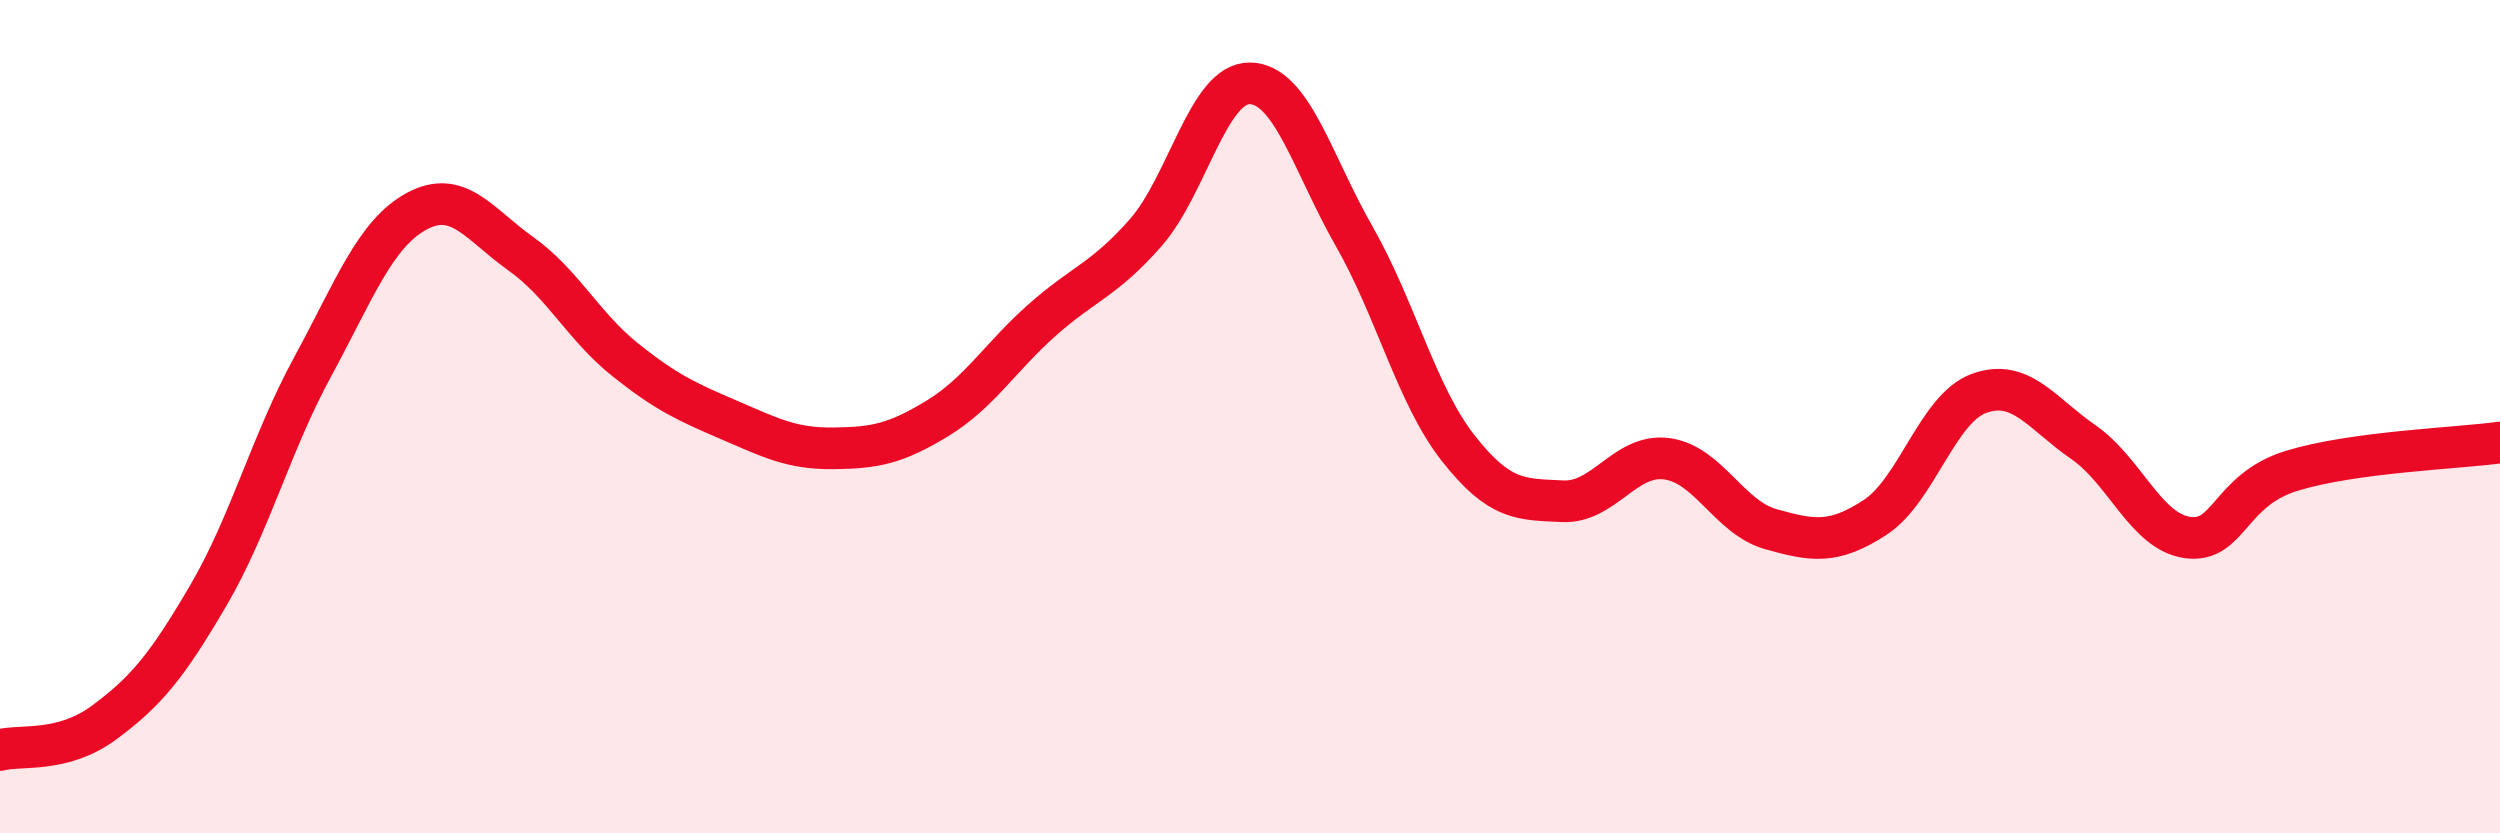 
    <svg width="60" height="20" viewBox="0 0 60 20" xmlns="http://www.w3.org/2000/svg">
      <path
        d="M 0,18 C 0.5,17.87 1.5,18.08 2.5,17.34 C 3.5,16.6 4,16 5,14.29 C 6,12.58 6.5,10.65 7.5,8.81 C 8.5,6.97 9,5.61 10,5.07 C 11,4.53 11.5,5.38 12.5,6.09 C 13.5,6.8 14,7.83 15,8.63 C 16,9.43 16.5,9.65 17.5,10.08 C 18.5,10.51 19,10.77 20,10.76 C 21,10.75 21.5,10.65 22.5,10.04 C 23.5,9.43 24,8.58 25,7.69 C 26,6.8 26.5,6.72 27.5,5.58 C 28.5,4.44 29,1.98 30,2 C 31,2.02 31.5,3.92 32.5,5.67 C 33.5,7.42 34,9.49 35,10.76 C 36,12.03 36.5,11.98 37.5,12.03 C 38.5,12.08 39,10.88 40,11.01 C 41,11.14 41.5,12.42 42.5,12.7 C 43.5,12.98 44,13.07 45,12.42 C 46,11.77 46.5,9.8 47.5,9.44 C 48.5,9.08 49,9.92 50,10.61 C 51,11.3 51.5,12.76 52.5,12.9 C 53.5,13.04 53.5,11.76 55,11.3 C 56.5,10.84 59,10.76 60,10.62L60 20L0 20Z"
        fill="#EB0A25"
        opacity="0.1"
        stroke-linecap="round"
        stroke-linejoin="round"
      />
      <path
        d="M 0,18 C 0.5,17.87 1.5,18.08 2.5,17.34 C 3.5,16.6 4,16 5,14.29 C 6,12.58 6.5,10.65 7.5,8.81 C 8.5,6.97 9,5.61 10,5.07 C 11,4.53 11.5,5.38 12.5,6.09 C 13.5,6.8 14,7.83 15,8.63 C 16,9.43 16.5,9.65 17.5,10.08 C 18.5,10.51 19,10.77 20,10.76 C 21,10.75 21.5,10.65 22.5,10.04 C 23.5,9.43 24,8.58 25,7.69 C 26,6.8 26.5,6.72 27.5,5.58 C 28.5,4.44 29,1.98 30,2 C 31,2.02 31.5,3.92 32.5,5.67 C 33.5,7.42 34,9.49 35,10.76 C 36,12.03 36.5,11.98 37.5,12.03 C 38.5,12.08 39,10.88 40,11.01 C 41,11.14 41.5,12.42 42.5,12.7 C 43.5,12.98 44,13.07 45,12.42 C 46,11.77 46.5,9.8 47.5,9.44 C 48.5,9.08 49,9.92 50,10.61 C 51,11.3 51.5,12.76 52.5,12.9 C 53.5,13.04 53.5,11.76 55,11.3 C 56.5,10.84 59,10.76 60,10.62"
        stroke="#EB0A25"
        stroke-width="1"
        fill="none"
        stroke-linecap="round"
        stroke-linejoin="round"
      />
    </svg>
  